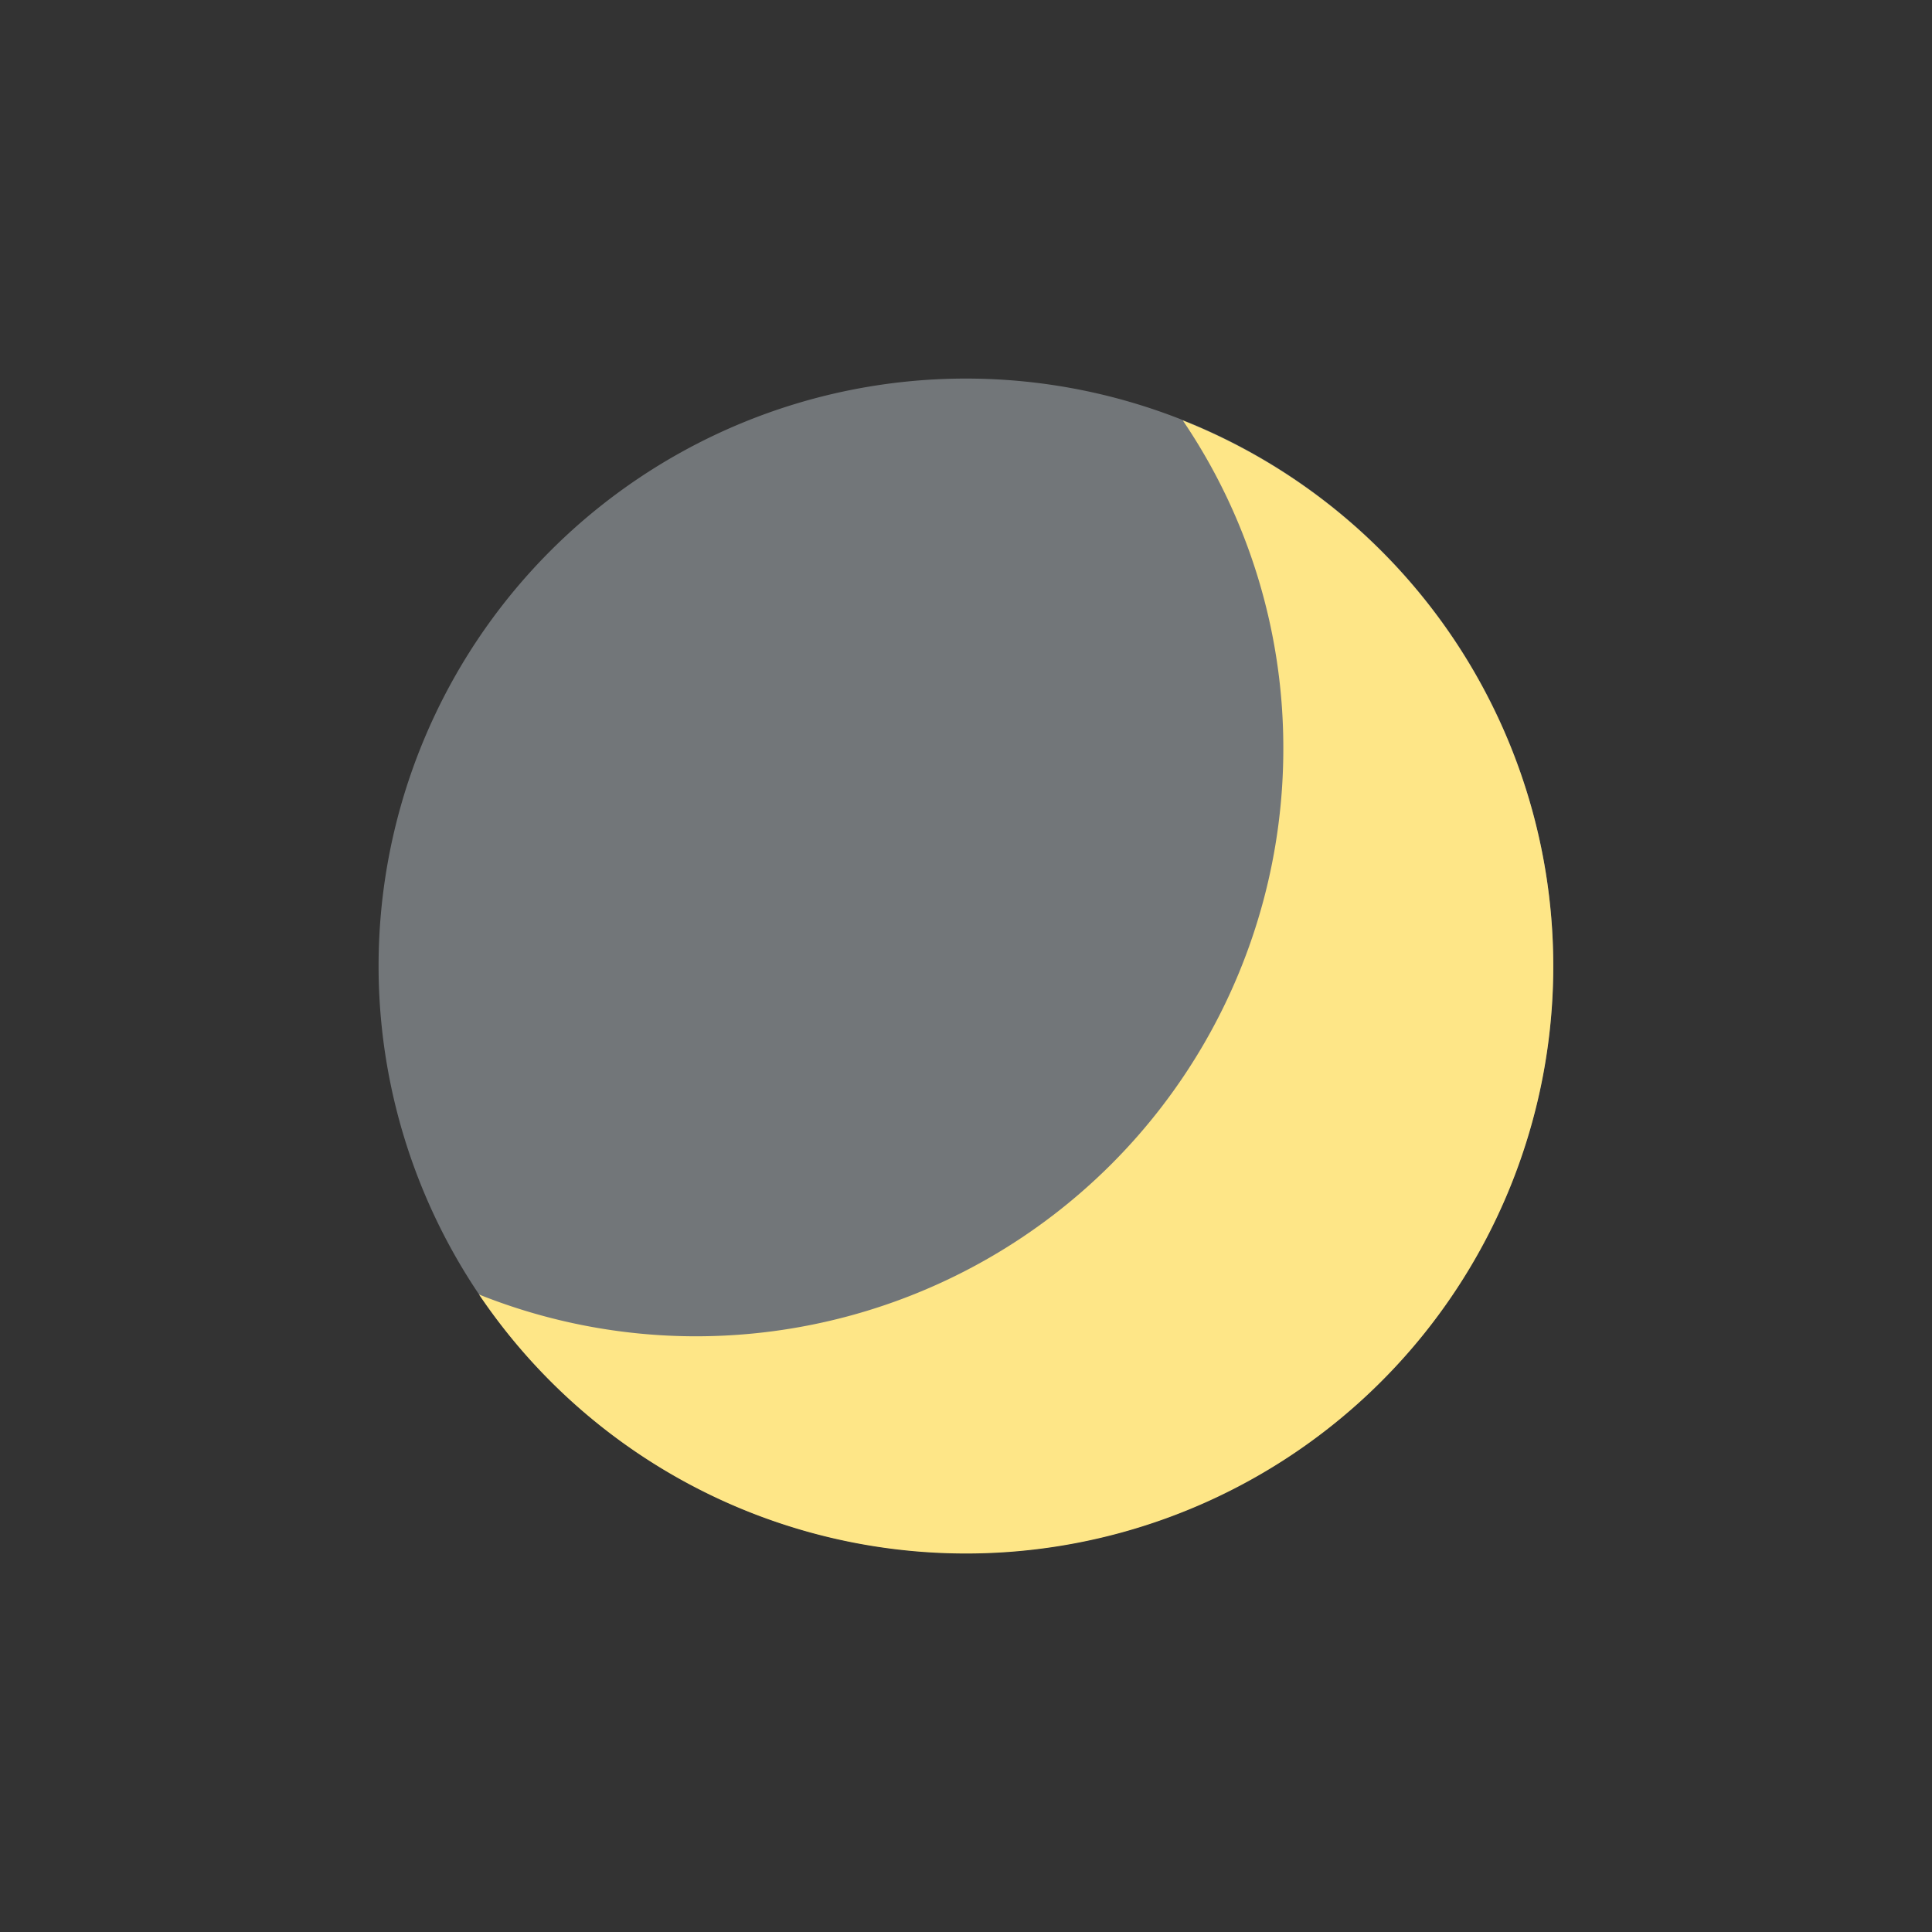 <svg xmlns="http://www.w3.org/2000/svg" width="148" height="148"><rect width="100%" height="100%" fill="#333333" stroke="none"/><path d="M29.001 74a44.991 44.991 0 1044.991-45 45 45 0 00-44.991 45" style="isolation:isolate" fill="#e8f2fc" opacity=".35"/><path d="M53.297 102.366a45 45 0 0045.011-45 44.662 44.662 0 00-7.7-25.159 44.988 44.988 0 11-53.91 66.959 44.784 44.784 0 0016.6 3.2" fill="#fee687"/></svg>